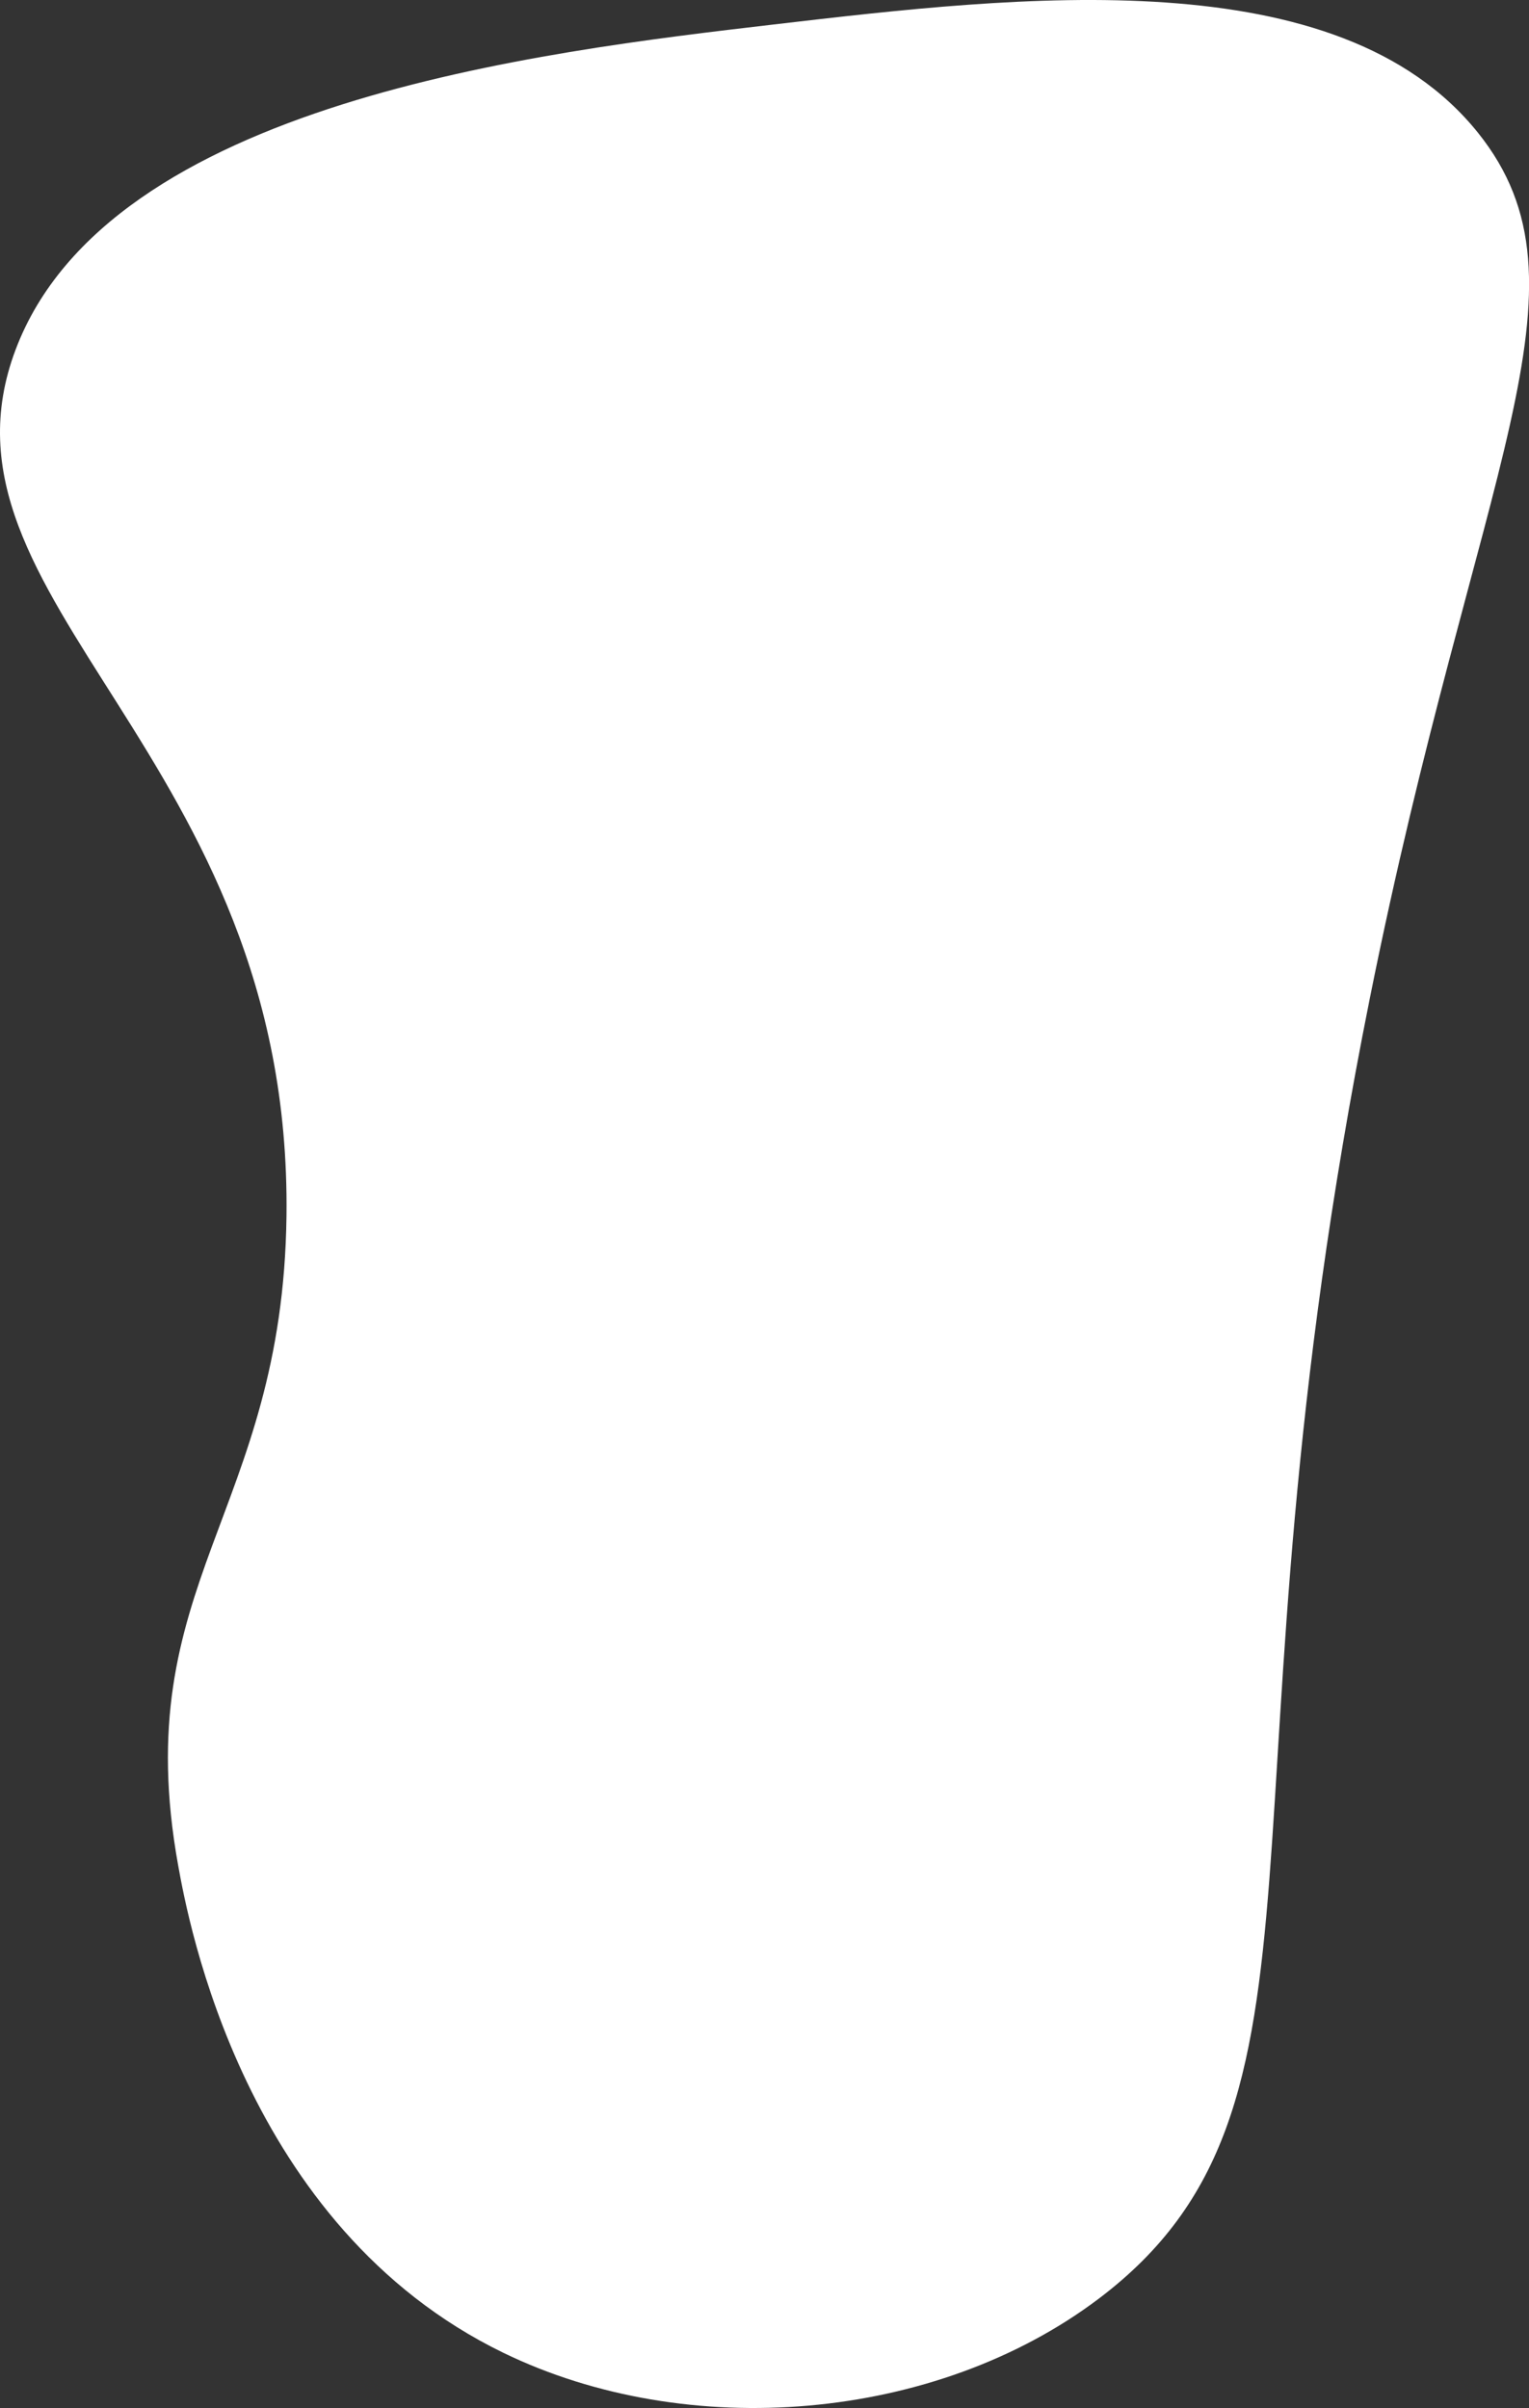 <svg xmlns="http://www.w3.org/2000/svg" viewBox="0 0 428.08 674.31"><rect x="0" y="0" width="428.08" height="674.31" fill="#333333" stroke="none"/><g id="b231ff32-126b-4ae4-8c54-81785cc6b6a9" data-name="Livello 2"><g id="ea2f9f72-2d6f-4ea4-9004-87dd307a4119" data-name="Livello 1"><path d="M80.21,340.43C79.21,424,35.6,443.3,49.88,522.37c2.76,15.26,18.27,101.1,91,136.46,51.6,25.1,121,19.43,166.78-15.16,71.55-54.08,30.44-137.44,75.81-363.89,29.76-148.53,64.85-199.53,30.33-242.6C374.67-11.62,285.48-1.19,216.67,6.85,151.11,14.52,30.6,28.61,4.4,97.83-22.36,168.5,81.76,210.69,80.21,340.43Z" style="fill:#fff"/></g></g></svg>